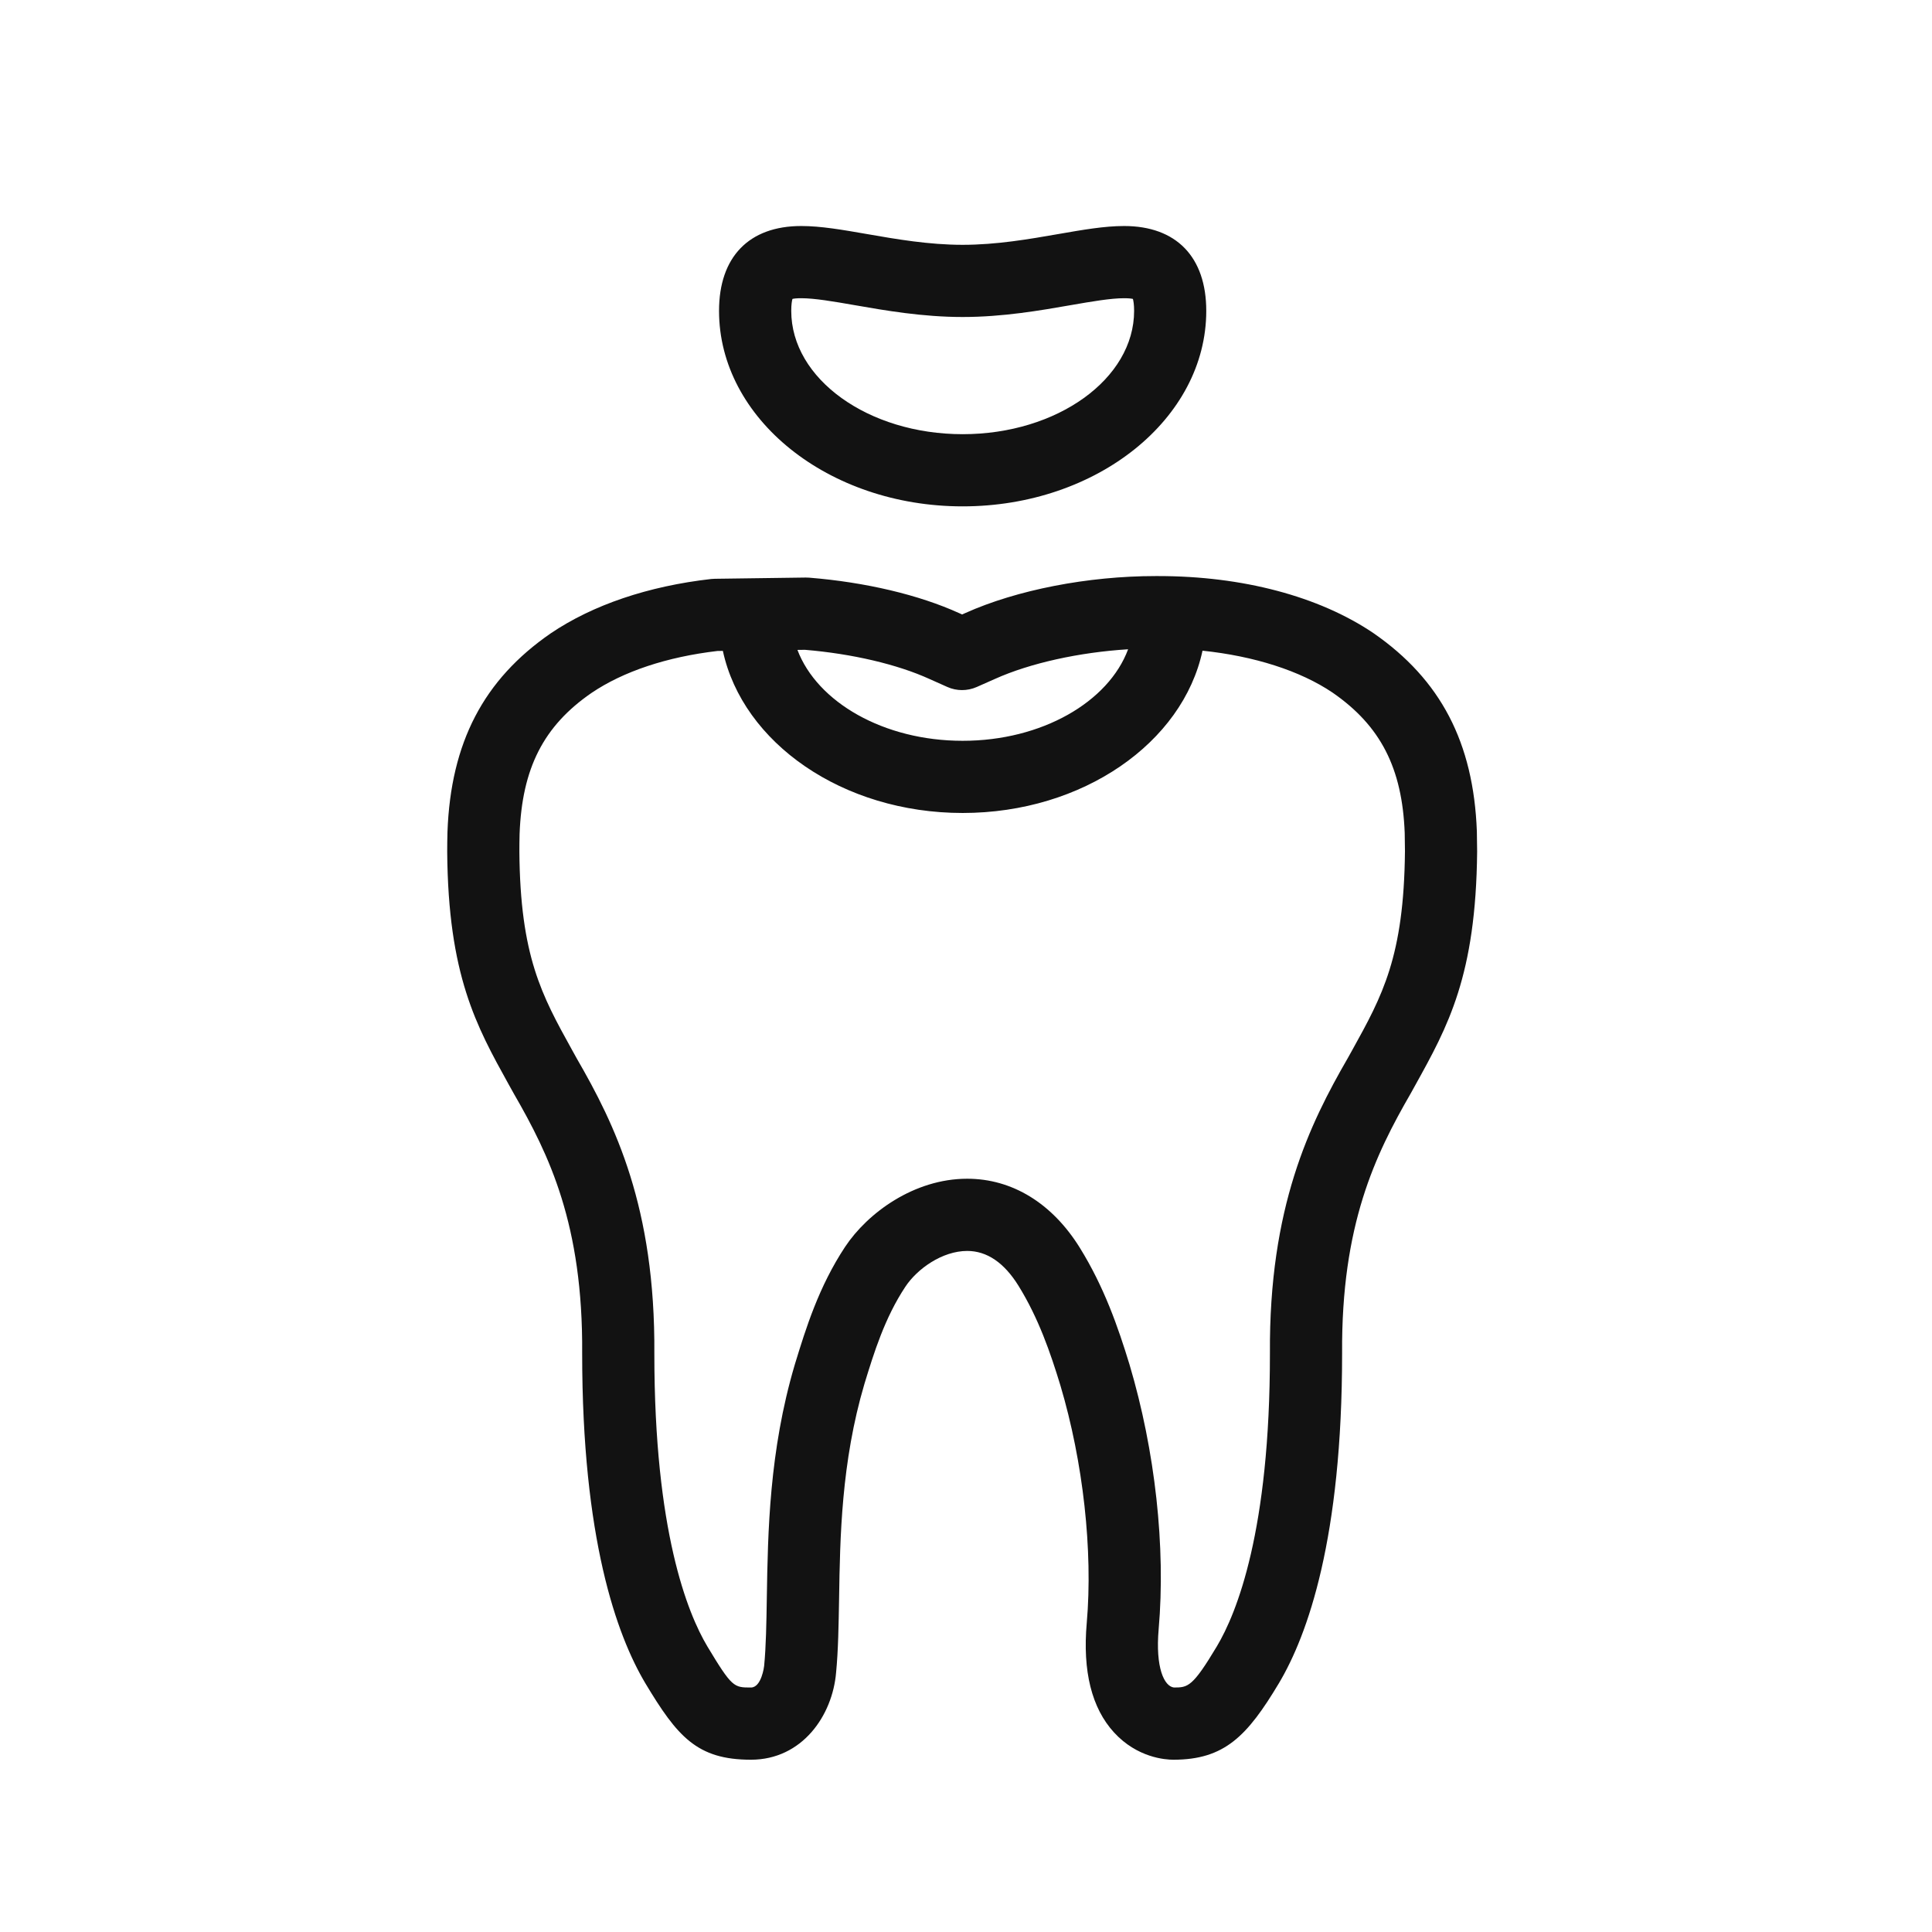 <svg width="64" height="64" viewBox="0 0 64 64" fill="none" xmlns="http://www.w3.org/2000/svg">
<path d="M36.903 57.389C37.67 58.227 38.601 58.293 38.868 58.293H38.869C40.563 58.293 41.316 57.511 42.365 55.76C43.321 54.154 44.461 50.956 44.459 44.827C44.43 40.57 45.56 38.251 46.732 36.221L46.886 35.943C47.963 34 48.894 32.322 48.932 28.207L48.923 27.541C48.813 24.6 47.726 22.515 45.493 20.97C43.69 19.753 41.159 19.083 38.37 19.083H38.277C36.038 19.083 33.682 19.542 31.977 20.308L31.872 20.355L31.778 20.313C30.442 19.705 28.675 19.287 26.805 19.136C26.766 19.133 26.731 19.135 26.692 19.132L23.676 19.173C23.637 19.173 23.598 19.176 23.558 19.18C21.472 19.417 19.637 20.038 18.244 20.98C16.02 22.513 14.932 24.596 14.823 27.556C14.817 27.792 14.814 28.008 14.814 28.216C14.846 32.306 15.776 33.982 16.851 35.923L17.03 36.244C18.187 38.25 19.317 40.563 19.285 44.835C19.285 50.959 20.422 54.155 21.379 55.762C22.436 57.522 23.086 58.293 24.876 58.293C26.573 58.293 27.58 56.828 27.697 55.401C27.768 54.674 27.78 53.838 27.796 52.954C27.827 50.942 27.867 48.439 28.635 45.844C28.949 44.818 29.306 43.658 29.991 42.625C30.381 42.035 31.21 41.439 32.041 41.439C32.693 41.439 33.264 41.828 33.739 42.593C34.401 43.661 34.798 44.813 35.127 45.894C35.882 48.428 36.208 51.369 36 53.761C35.859 55.36 36.163 56.581 36.903 57.389ZM30.794 22.494L31.383 22.757C31.691 22.895 32.046 22.894 32.355 22.758L32.953 22.493C34.127 21.964 35.758 21.608 37.37 21.508C36.723 23.252 34.514 24.54 31.89 24.54C29.275 24.54 27.073 23.262 26.416 21.529L26.667 21.526C28.226 21.656 29.726 22.007 30.794 22.494ZM35.77 41.333C34.855 39.859 33.53 39.047 32.04 39.047C30.279 39.047 28.741 40.179 27.995 41.303C27.121 42.624 26.692 44.019 26.348 45.14C26.346 45.145 26.327 45.208 26.326 45.212C25.48 48.073 25.437 50.759 25.402 52.915C25.388 53.786 25.376 54.538 25.313 55.187C25.313 55.195 25.227 55.901 24.875 55.901C24.31 55.901 24.251 55.901 23.43 54.536C22.774 53.435 21.676 50.711 21.676 44.846C21.711 39.982 20.364 37.239 19.11 35.07L18.941 34.765C17.95 32.973 17.232 31.679 17.205 28.208C17.205 28.025 17.207 27.825 17.212 27.627C17.293 25.447 18.007 24.049 19.592 22.956C20.646 22.242 22.09 21.761 23.769 21.564L23.946 21.562C24.604 24.607 27.91 26.931 31.89 26.931C35.872 26.931 39.181 24.603 39.835 21.555C41.539 21.733 43.066 22.216 44.145 22.945C45.737 24.046 46.451 25.448 46.533 27.597L46.541 28.197C46.508 31.693 45.79 32.989 44.796 34.784L44.65 35.046C43.383 37.24 42.035 39.988 42.068 44.837C42.071 50.708 40.968 53.434 40.312 54.534C39.505 55.884 39.352 55.901 38.888 55.901C38.565 55.863 38.271 55.245 38.382 53.968C38.619 51.252 38.267 48.06 37.417 45.204C37.038 43.962 36.576 42.633 35.77 41.333Z" fill="#121212"/>
<path d="M39.959 10.298C39.959 8.512 38.968 7.487 37.237 7.487C36.587 7.487 35.877 7.611 35.054 7.754C34.096 7.921 33.01 8.11 31.889 8.11C30.768 8.11 29.681 7.921 28.724 7.754C27.901 7.611 27.191 7.487 26.541 7.487C24.81 7.487 23.819 8.512 23.819 10.298C23.819 13.869 27.438 16.774 31.889 16.774C36.34 16.774 39.959 13.869 39.959 10.298ZM26.211 10.298C26.211 10.083 26.234 9.961 26.251 9.902C26.299 9.89 26.39 9.879 26.542 9.879C26.985 9.879 27.602 9.985 28.315 10.109C29.316 10.284 30.562 10.501 31.89 10.501C33.219 10.501 34.464 10.284 35.466 10.109C36.179 9.985 36.796 9.879 37.238 9.879C37.391 9.879 37.481 9.891 37.529 9.902C37.545 9.961 37.569 10.083 37.569 10.298C37.569 12.55 35.023 14.383 31.891 14.383C28.759 14.383 26.211 12.55 26.211 10.298Z" fill="#121212"/>
</svg>
